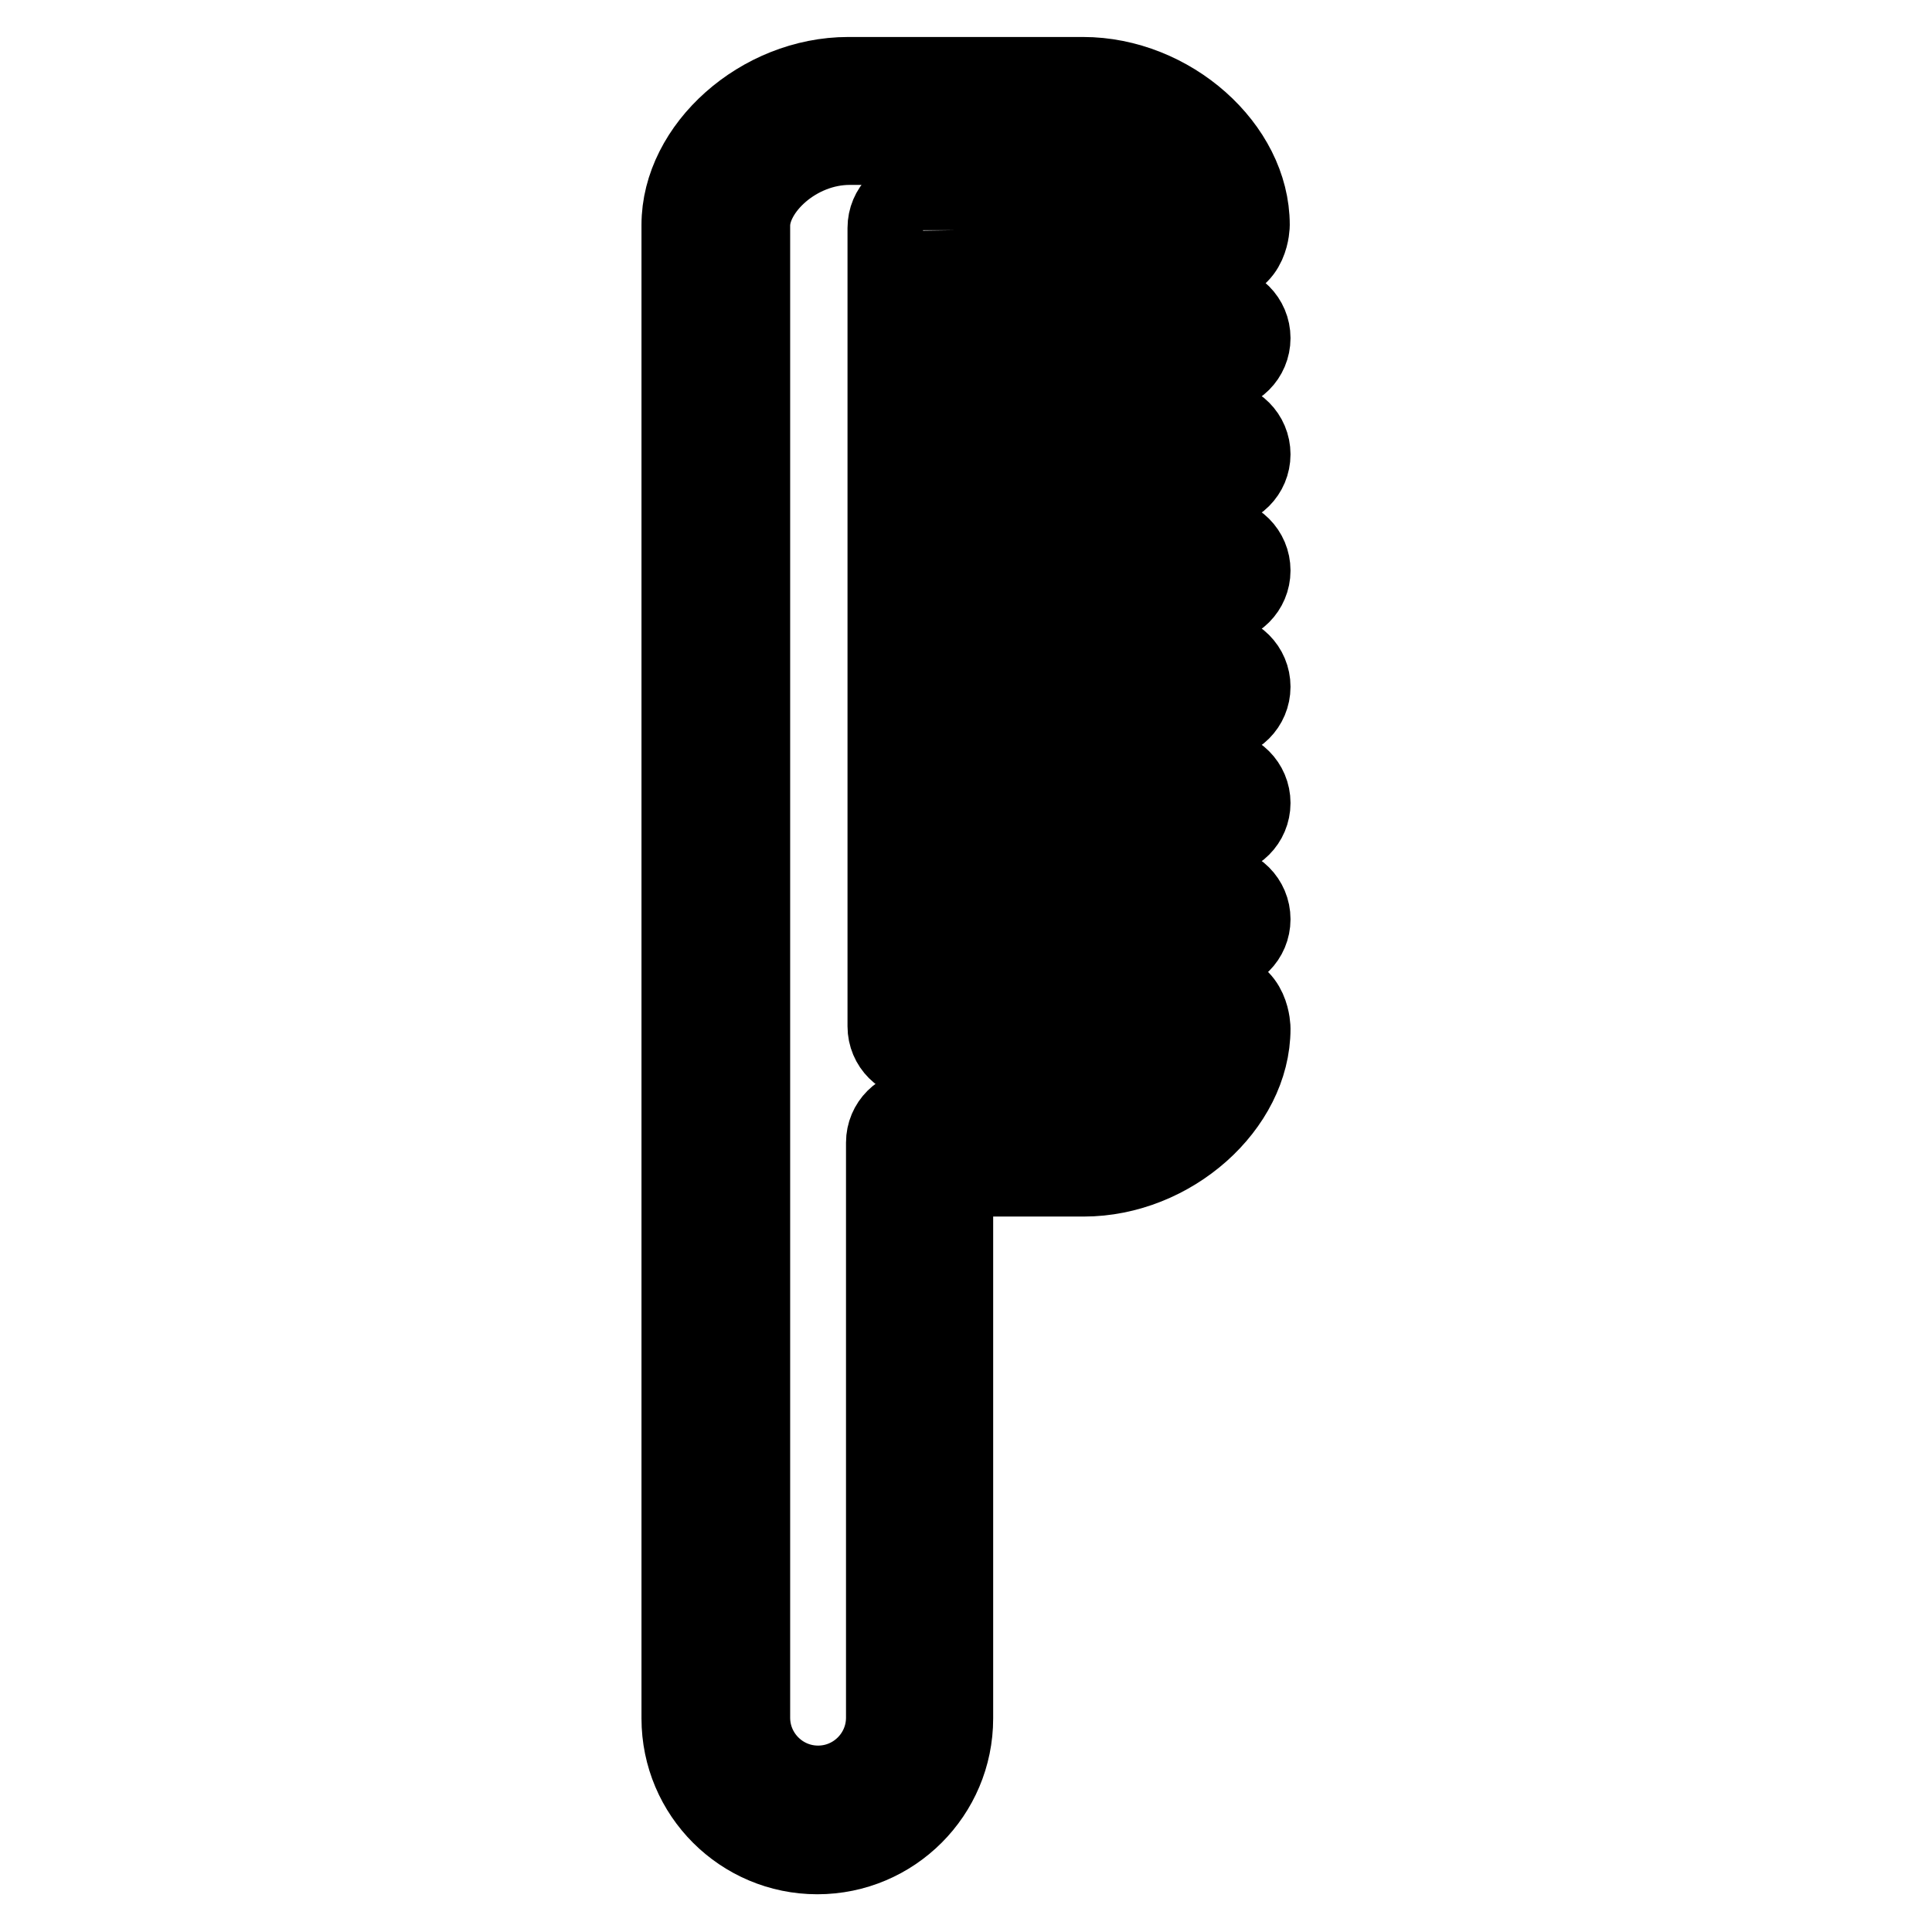 <?xml version="1.0" encoding="utf-8"?>
<!-- Svg Vector Icons : http://www.onlinewebfonts.com/icon -->
<!DOCTYPE svg PUBLIC "-//W3C//DTD SVG 1.1//EN" "http://www.w3.org/Graphics/SVG/1.1/DTD/svg11.dtd">
<svg version="1.1" xmlns="http://www.w3.org/2000/svg" xmlns:xlink="http://www.w3.org/1999/xlink" x="0px" y="0px" viewBox="0 0 256 256" enable-background="new 0 0 256 256" xml:space="preserve">
<g><g><g><path stroke-width="10" fill-opacity="0" stroke="#000000"  d="M161.2,35c4.7,0,4.7-5.2,4.7-5.2c0-10.4-10.7-19.9-22.4-19.9h-31.1c-11.7,0-22.4,9.5-22.4,19.9v197.9c0,10.1,8.2,18.3,18.3,18.3s18.3-8.2,18.3-18.3v-71.5h17c11.7,0,22.4-9.5,22.4-19.9c0,0,0-5.2-4.7-5.2h-34.6v-4.6h34.6c2.6,0,4.7-2.1,4.7-4.7s-2.1-4.7-4.7-4.7h-34.6v-6h34.6c2.6,0,4.7-2.1,4.7-4.7c0-2.6-2.1-4.7-4.7-4.7h-34.6v-6h34.6c2.6,0,4.7-2.1,4.7-4.7c0-2.6-2.1-4.7-4.7-4.7h-34.6v-6h34.6c2.6,0,4.7-2.1,4.7-4.7s-2.1-4.7-4.7-4.7h-34.6v-6h34.6c2.6,0,4.7-2.1,4.7-4.7s-2.1-4.7-4.7-4.7h-34.6v-6h34.6c2.6,0,4.7-2.1,4.7-4.7s-2.1-4.7-4.7-4.7h-34.6v-4.6L161.2,35L161.2,35z M154.9,140.7c-2.2,3.3-6.6,6-11.4,6h-21.7c-2.6,0-4.7,2.1-4.7,4.7v76.2c0,4.8-3.9,8.7-8.7,8.7s-8.7-3.9-8.7-8.7V29.9c0-4.7,5.9-10.4,12.9-10.4h31.1c4.8,0,9.2,2.8,11.4,6h-33.1c-2.6,0-4.7,2.1-4.7,4.7V136c0,2.6,2.1,4.7,4.7,4.7H154.9z"/></g><g></g><g></g><g></g><g></g><g></g><g></g><g></g><g></g><g></g><g></g><g></g><g></g><g></g><g></g><g></g></g></g>
</svg>